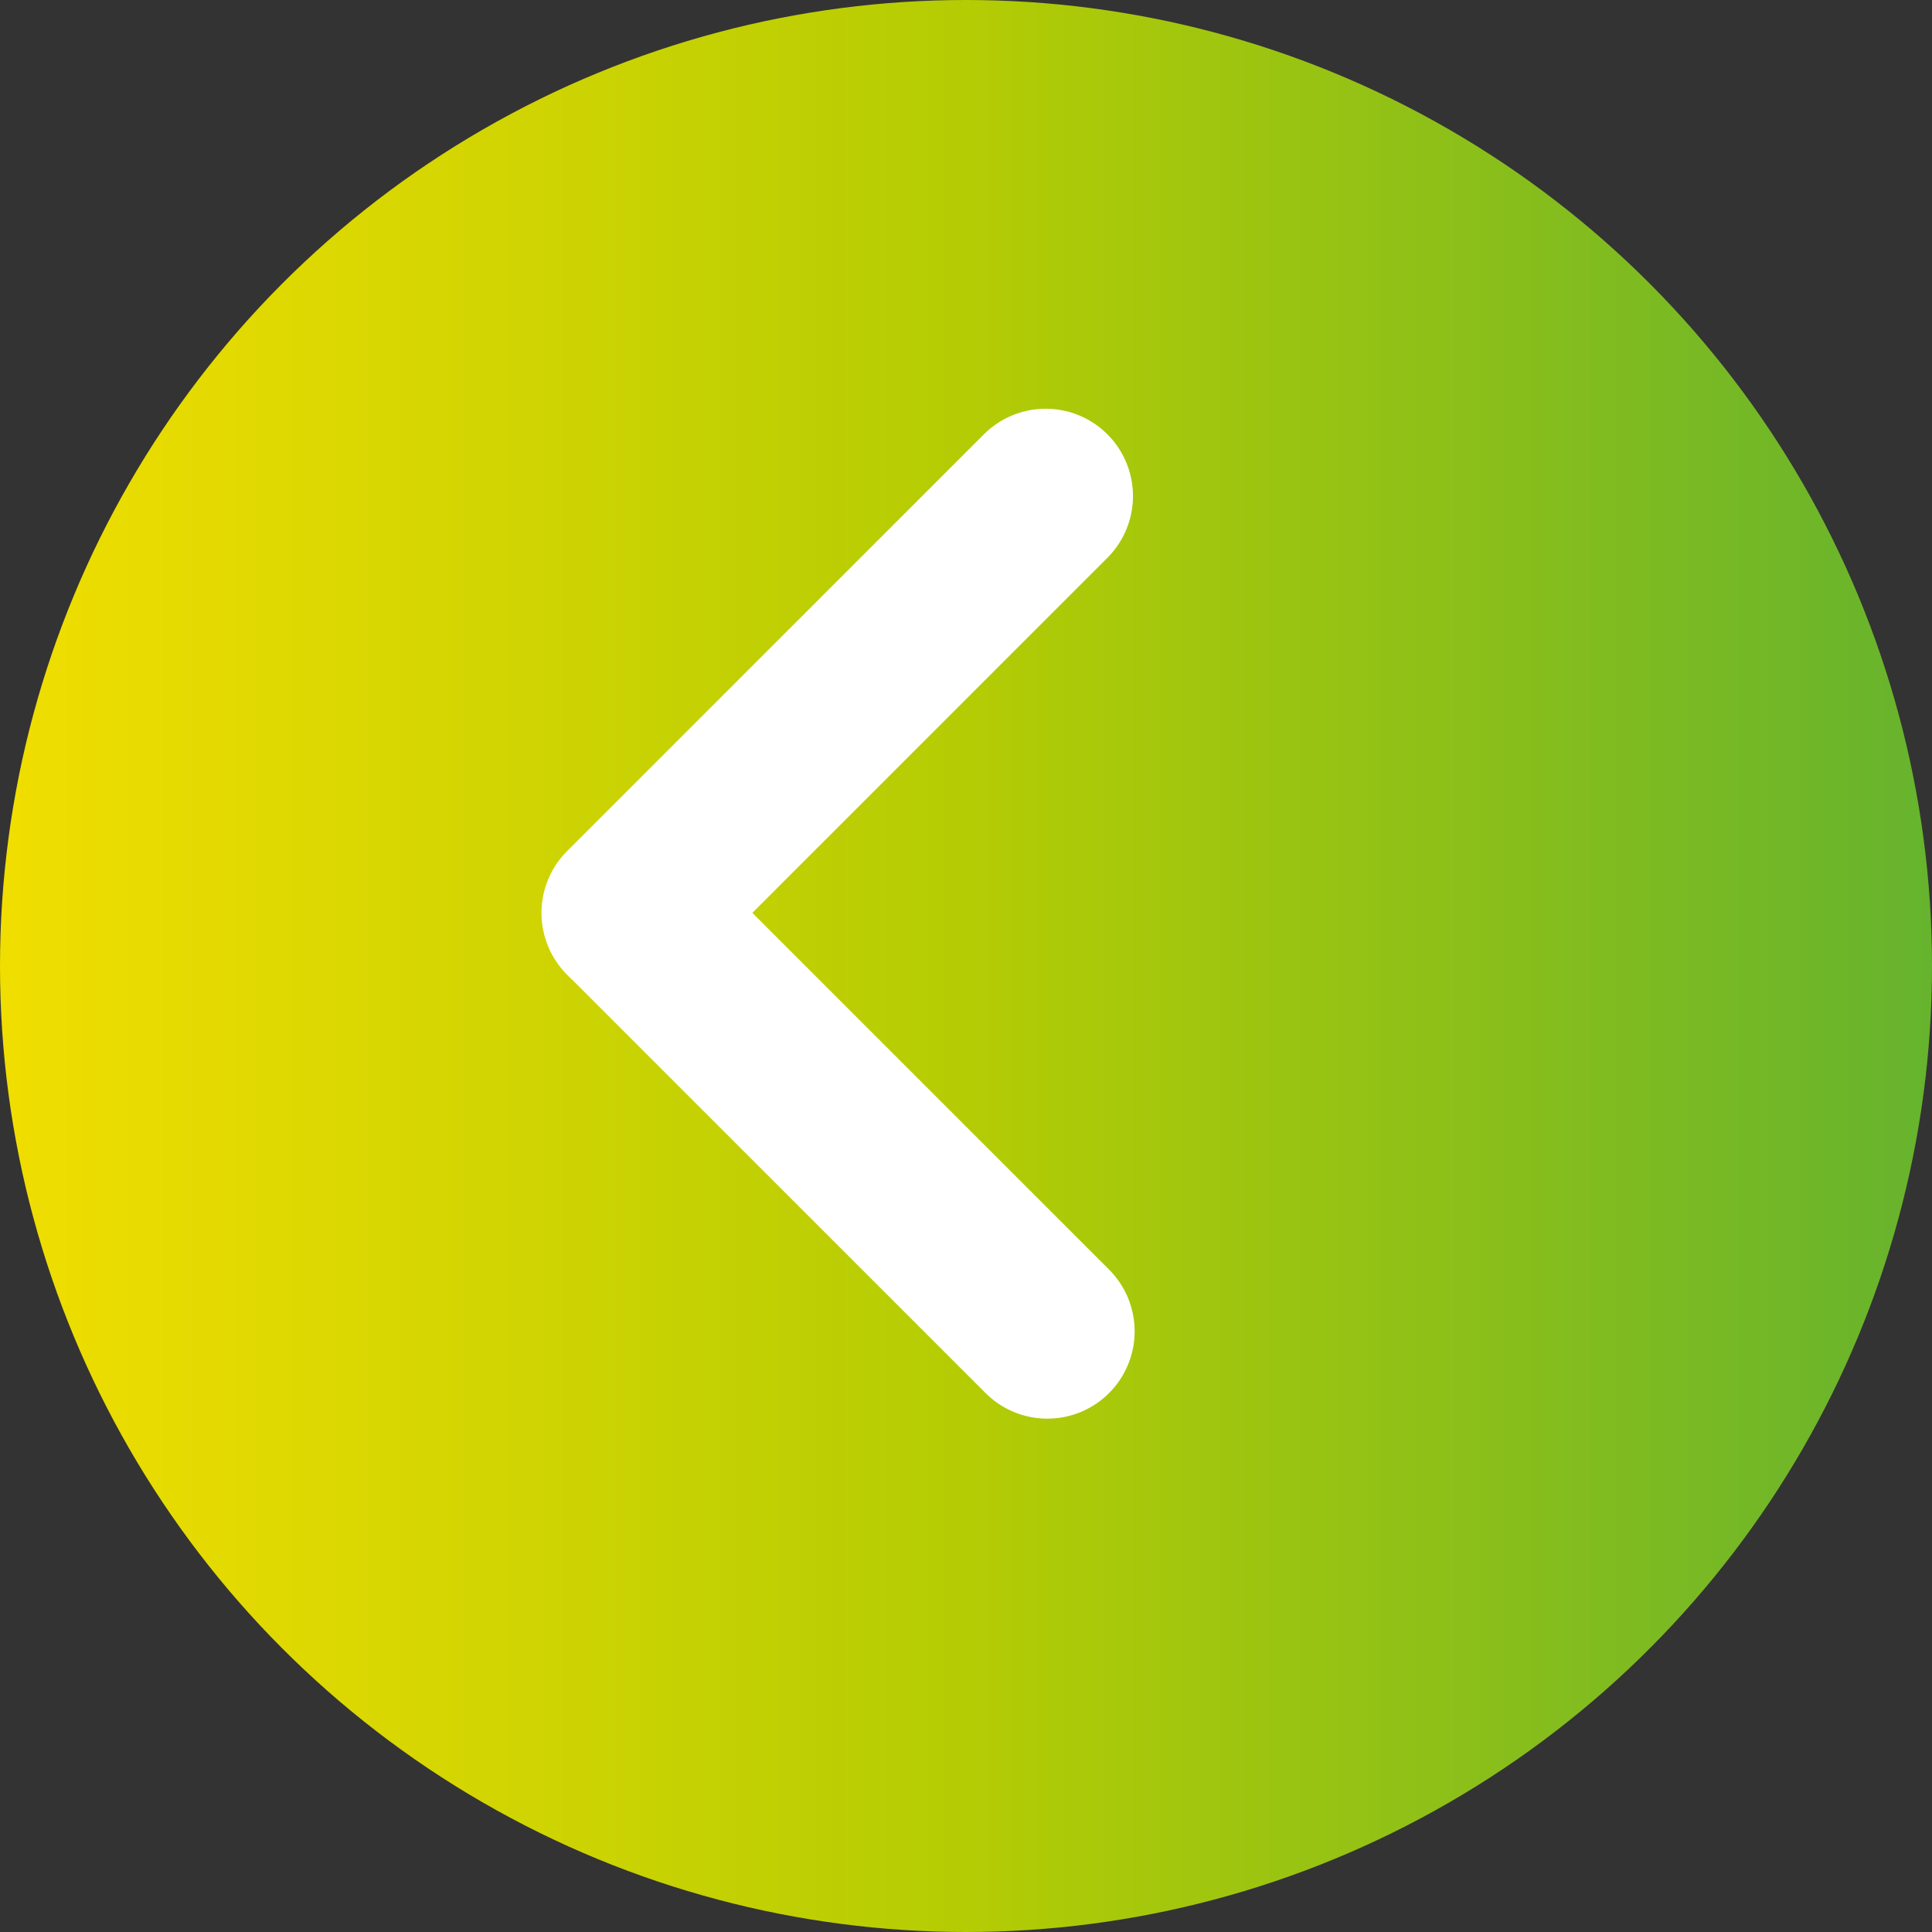 <?xml version="1.0" encoding="UTF-8"?>
<svg id="Layer_1" data-name="Layer 1" xmlns="http://www.w3.org/2000/svg" xmlns:xlink="http://www.w3.org/1999/xlink" viewBox="0 0 22.122 22.122">
  <rect x="0" y="0" width="22.122" height="22.122" fill="#333333" stroke="none"/>
  <defs>
    <style>
      .cls-1 {
        fill: url(#linear-gradient);
      }

      .cls-1, .cls-2 {
        stroke-width: 0px;
      }

      .cls-2, .cls-3 {
        fill: none;
      }

      .cls-3 {
        stroke: #fff;
        stroke-linecap: round;
        stroke-width: 2px;
      }

      .cls-4 {
        clip-path: url(#clippath);
      }
    </style>
    <clipPath id="clippath">
      <circle class="cls-2" cx="11.061" cy="11.061" r="11.061"/>
    </clipPath>
    <linearGradient id="linear-gradient" x1="-270.06" y1="231.529" x2="-269.06" y2="231.529" gradientTransform="translate(5974.307 5132.974) scale(22.122 -22.122)" gradientUnits="userSpaceOnUse">
      <stop offset="0" stop-color="#f1de00"/>
      <stop offset=".5" stop-color="#b4cc04"/>
      <stop offset="1" stop-color="#65b32e"/>
    </linearGradient>
  </defs>
  <g class="cls-4">
    <rect class="cls-1" width="22.122" height="22.122"/>
  </g>
  <line class="cls-3" x1="7.219" y1="10.471" x2="11.992" y2="15.244"/>
  <line class="cls-3" x1="7.2" y1="10.453" x2="11.973" y2="5.68"/>
</svg>
